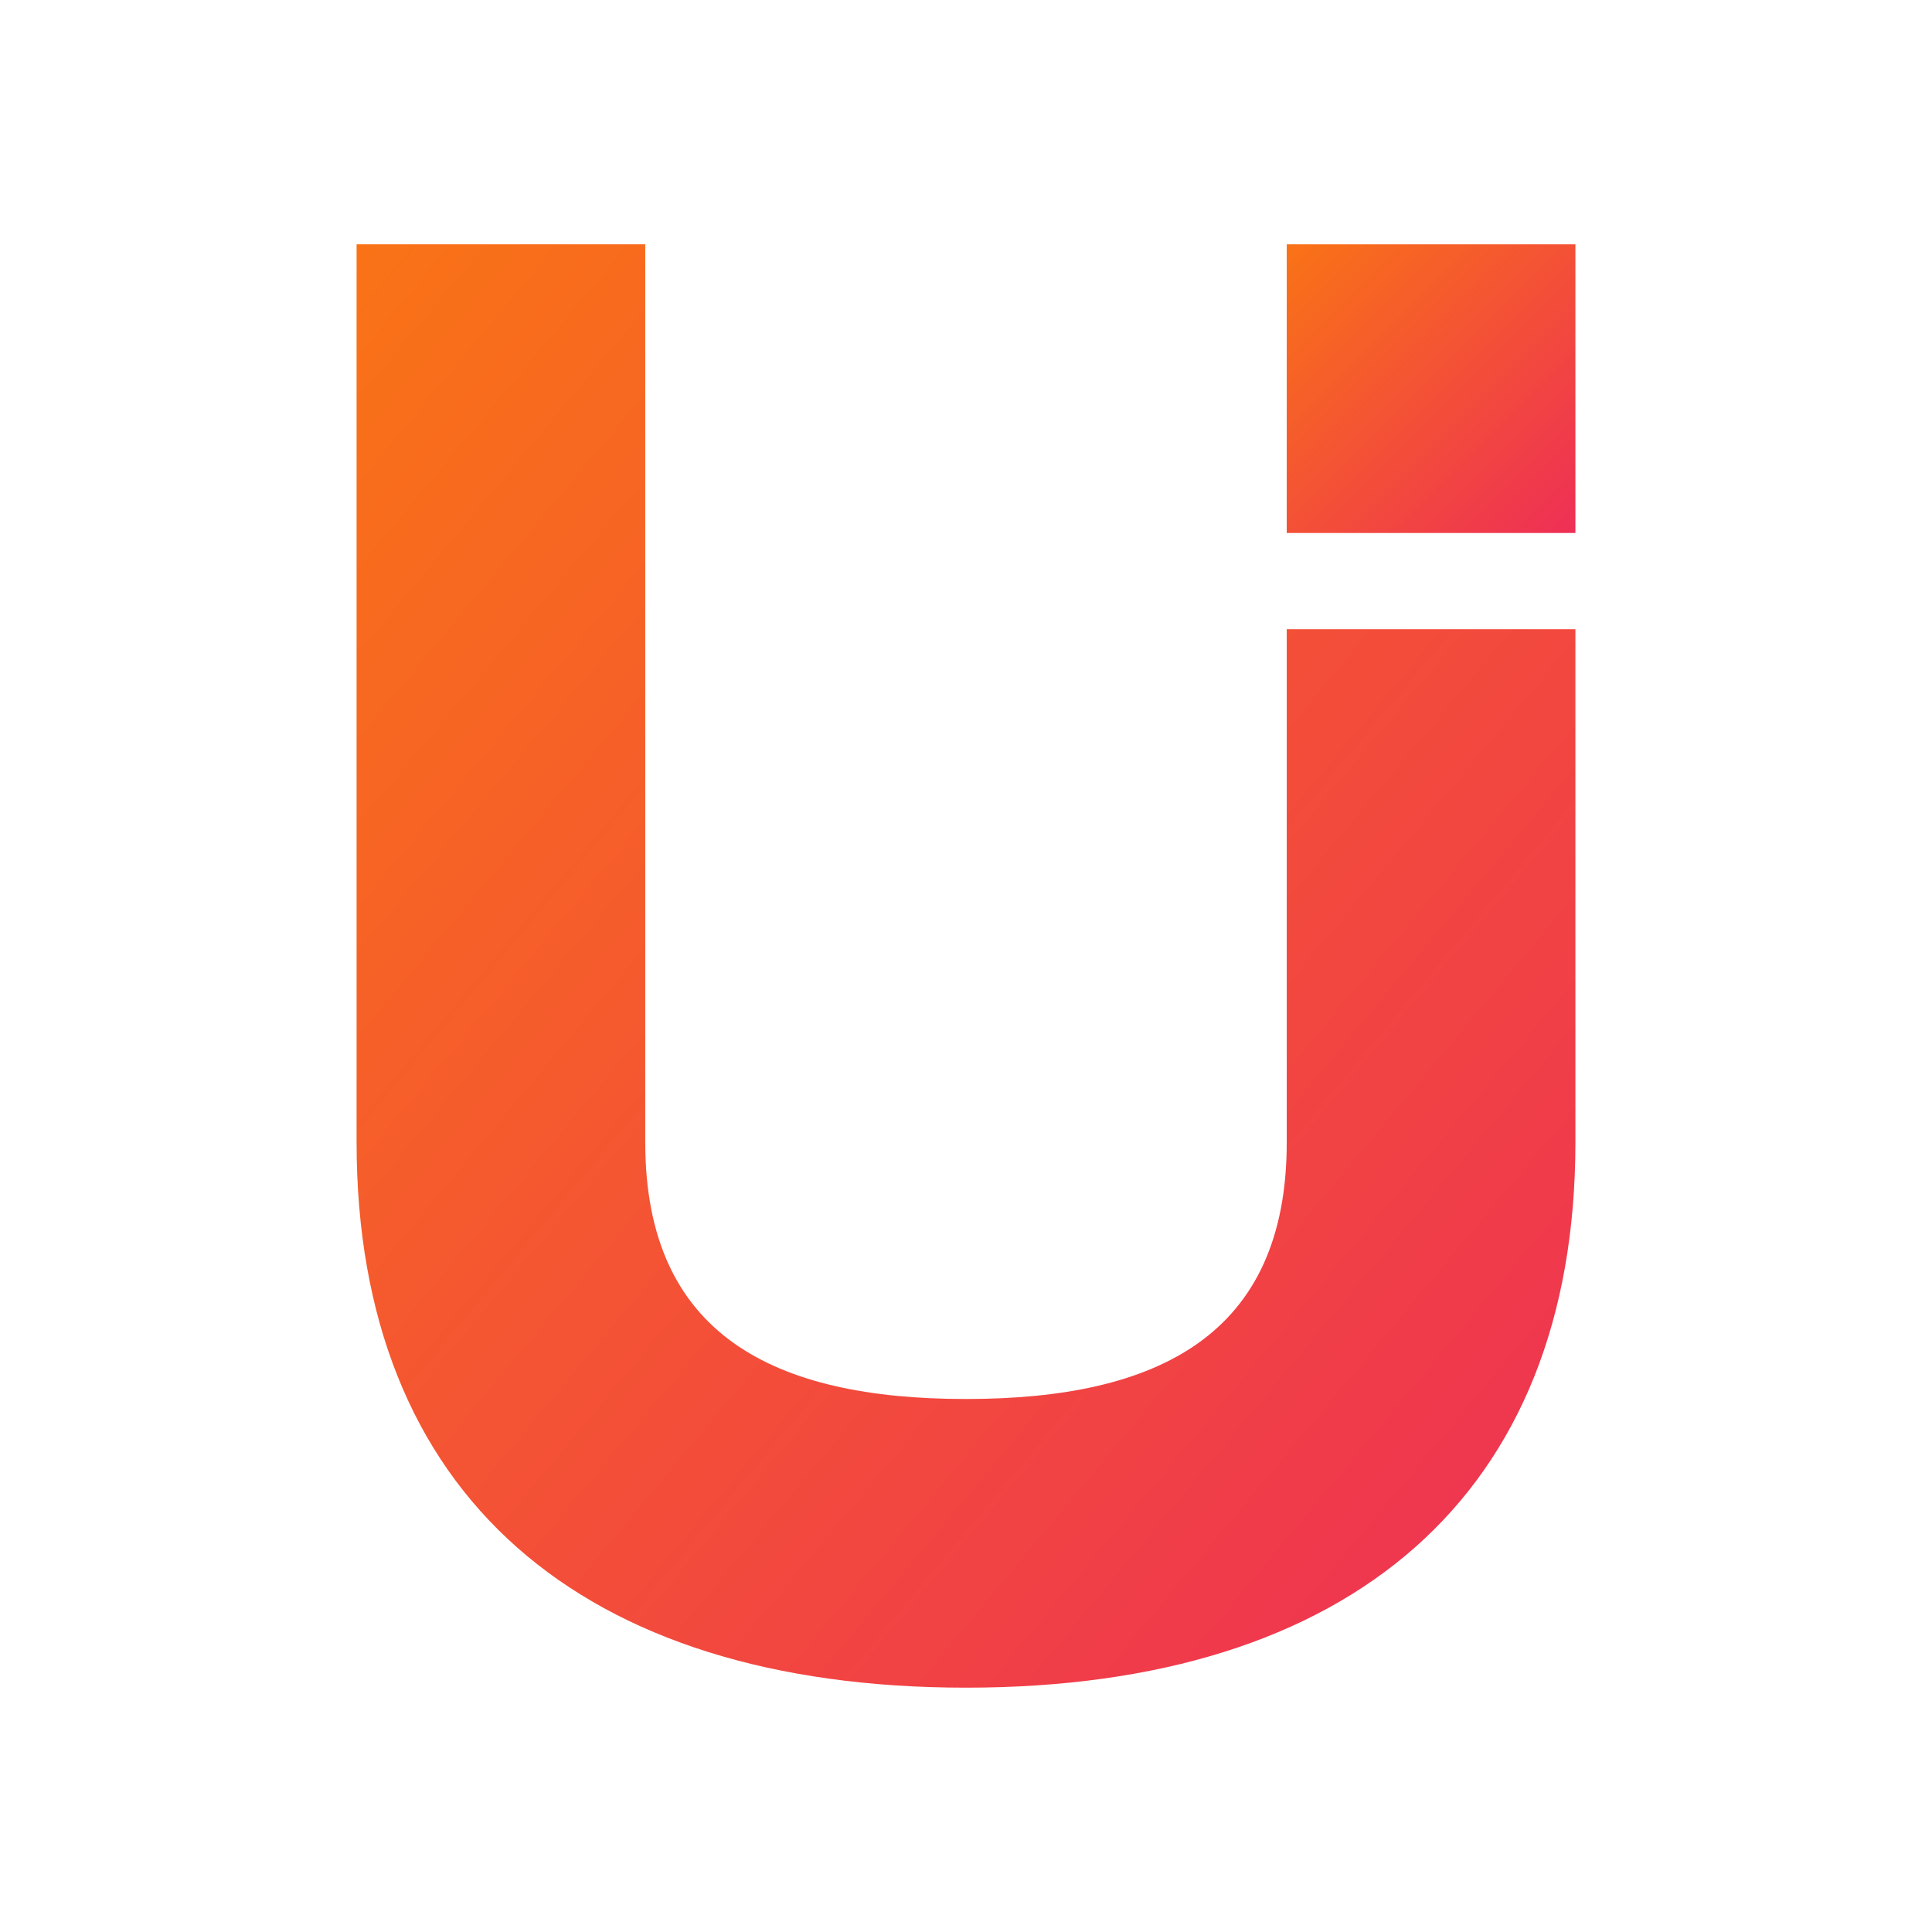 <svg width="512" height="512" viewBox="0 0 512 512" xmlns="http://www.w3.org/2000/svg">
  <defs>
    <linearGradient id="grad2" x1="0%" y1="0%" x2="100%" y2="100%">
      <!-- unicode-main (#f97316) -->
      <stop offset="0%" style="stop-color:#f97316;stop-opacity:1" />
      <!-- dark-pink (#EE2F56) -->
      <stop offset="100%" style="stop-color:#EE2F56;stop-opacity:1" />
    </linearGradient>
  </defs>
  
  <!-- 
    Concept: "The Monolith U" - V2 with Site Colors
    Colors derived from globals.css:
    - Start: unicode-main (#f97316)
    - End: dark-pink (#EE2F56)
  -->
  
  <g transform="translate(256, 256) scale(0.85) translate(-60, -45)">
    <!-- Main U shape -->
    <path d="M -130 -180 
             L -40 -180 
             L -40 100 
             C -40 160, 0 180, 60 180 
             C 120 180, 160 160, 160 100 
             L 160 -60 
             L 250 -60 
             L 250 100 
             C 250 210, 180 270, 60 270 
             C -60 270, -130 210, -130 100 
             Z" 
          fill="url(#grad2)" />
          
    <!-- Code Accent -->
    <rect x="160" y="-180" width="90" height="90" fill="url(#grad2)" />
  </g>
</svg>
